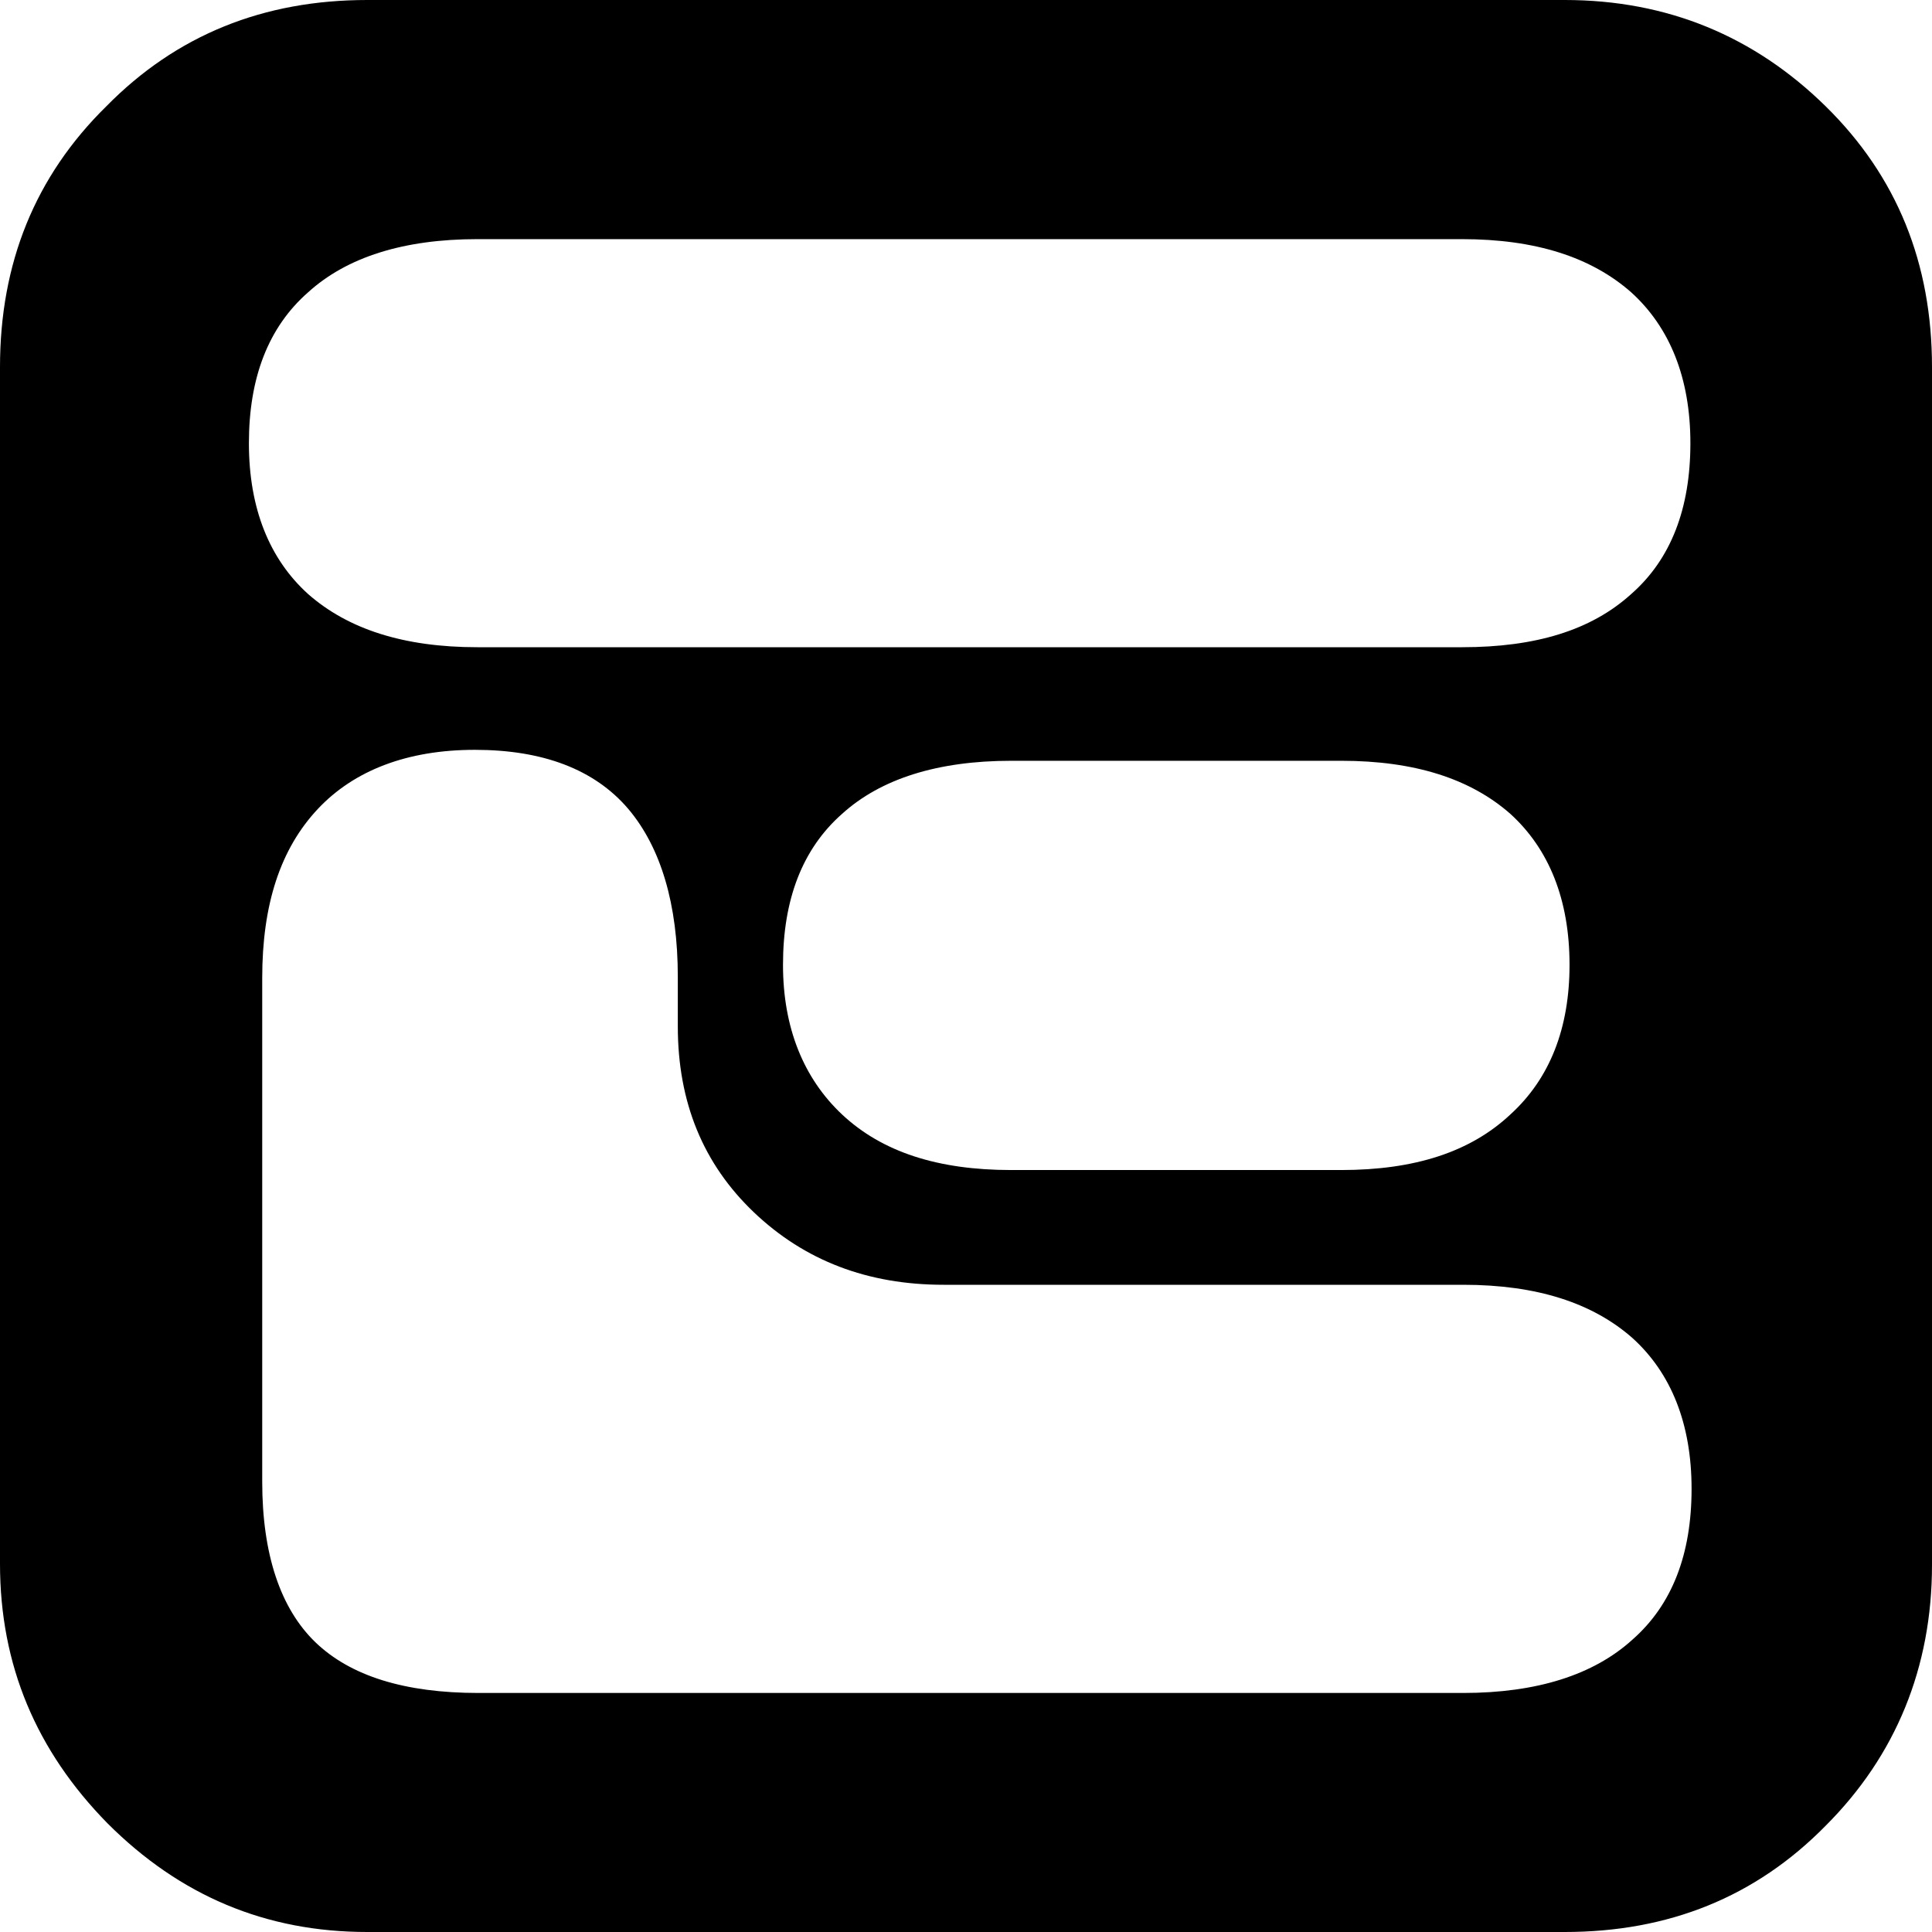 <svg width="18" height="18" viewBox="0 0 18 18" fill="none" xmlns="http://www.w3.org/2000/svg">
<path d="M13.621 6.03H4.447C3.76 6.03 3.242 5.861 2.871 5.535C2.51 5.209 2.319 4.736 2.319 4.129C2.319 3.521 2.499 3.049 2.871 2.723C3.231 2.396 3.76 2.228 4.447 2.228H13.621C14.308 2.228 14.825 2.396 15.197 2.723C15.557 3.049 15.749 3.521 15.749 4.129C15.749 4.736 15.569 5.209 15.197 5.535C14.825 5.872 14.308 6.03 13.621 6.03ZM12.495 10.901H9.422C8.735 10.901 8.218 10.732 7.846 10.384C7.486 10.046 7.295 9.574 7.295 8.989C7.295 8.381 7.475 7.909 7.846 7.582C8.206 7.256 8.735 7.088 9.422 7.088H12.495C13.182 7.088 13.7 7.256 14.071 7.582C14.431 7.909 14.623 8.381 14.623 8.989C14.623 9.574 14.443 10.046 14.071 10.384C13.7 10.732 13.182 10.901 12.495 10.901ZM6.315 9.101V9.562C6.315 10.271 6.552 10.845 7.024 11.295C7.497 11.745 8.083 11.97 8.792 11.97H13.632C14.319 11.97 14.837 12.139 15.208 12.465C15.569 12.791 15.76 13.264 15.76 13.871C15.76 14.479 15.58 14.951 15.208 15.277C14.848 15.604 14.319 15.773 13.632 15.773H4.458C3.771 15.773 3.265 15.615 2.938 15.3C2.612 14.985 2.443 14.479 2.443 13.804V9.113C2.443 8.426 2.612 7.909 2.961 7.537C3.298 7.178 3.794 6.986 4.424 6.986C5.054 6.986 5.538 7.166 5.854 7.537C6.158 7.897 6.315 8.426 6.315 9.101ZM3.422 18H14.578C15.546 18 16.357 17.674 17.009 17.01C17.662 16.358 18 15.536 18 14.58V3.42C18 2.453 17.674 1.643 17.009 0.99C16.345 0.338 15.535 0 14.578 0H3.422C2.454 0 1.644 0.326 0.991 0.99C0.326 1.643 0 2.453 0 3.42V14.569C0 15.514 0.338 16.312 1.002 16.988C1.677 17.663 2.477 18 3.422 18Z" fill="black"/>
</svg>

